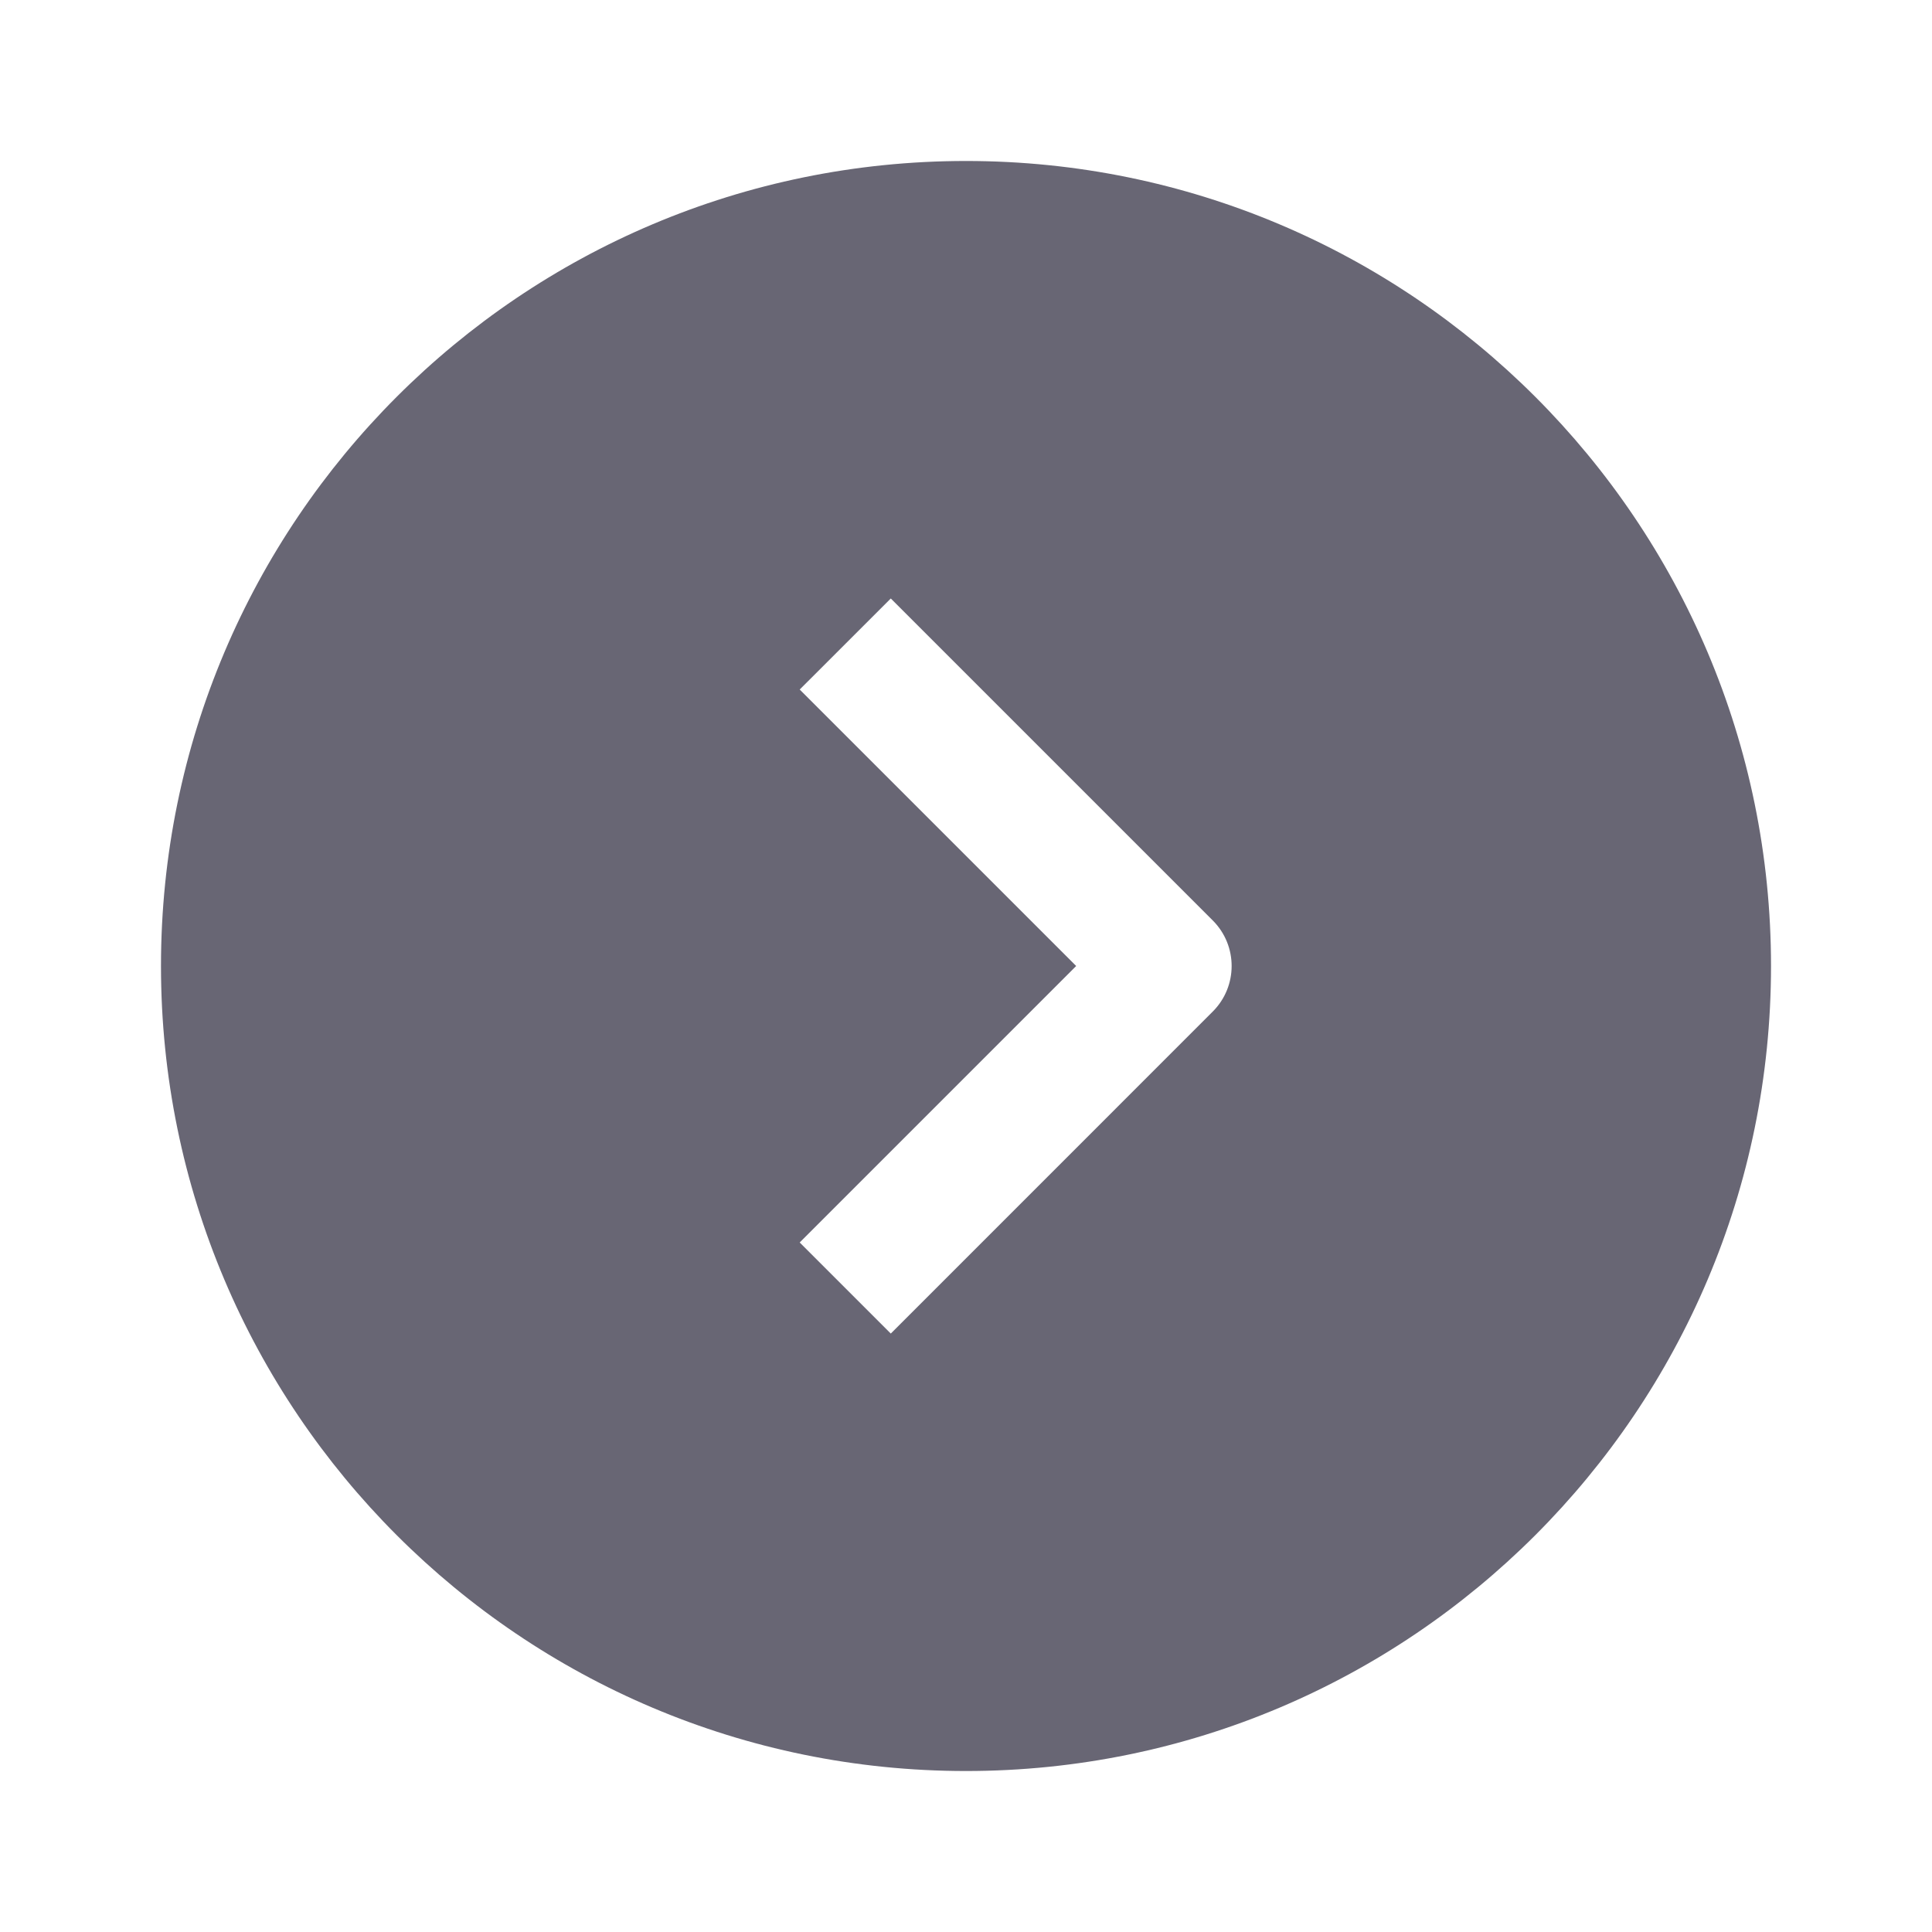 <?xml version="1.0" encoding="UTF-8"?> <svg xmlns="http://www.w3.org/2000/svg" width="40" height="40" viewBox="0 0 40 40" fill="none"><path opacity="0.6" fill-rule="evenodd" clip-rule="evenodd" d="M20 36.667C29.205 36.667 36.667 29.205 36.667 20C36.667 10.795 29.205 3.333 20 3.333C10.795 3.333 3.333 10.795 3.333 20C3.333 29.205 10.795 36.667 20 36.667ZM18.443 12.391L25.109 19.057C25.63 19.578 25.63 20.422 25.109 20.943L18.443 27.61L16.557 25.724L22.281 20L16.557 14.276L18.443 12.391Z" fill="#040018"></path></svg> 